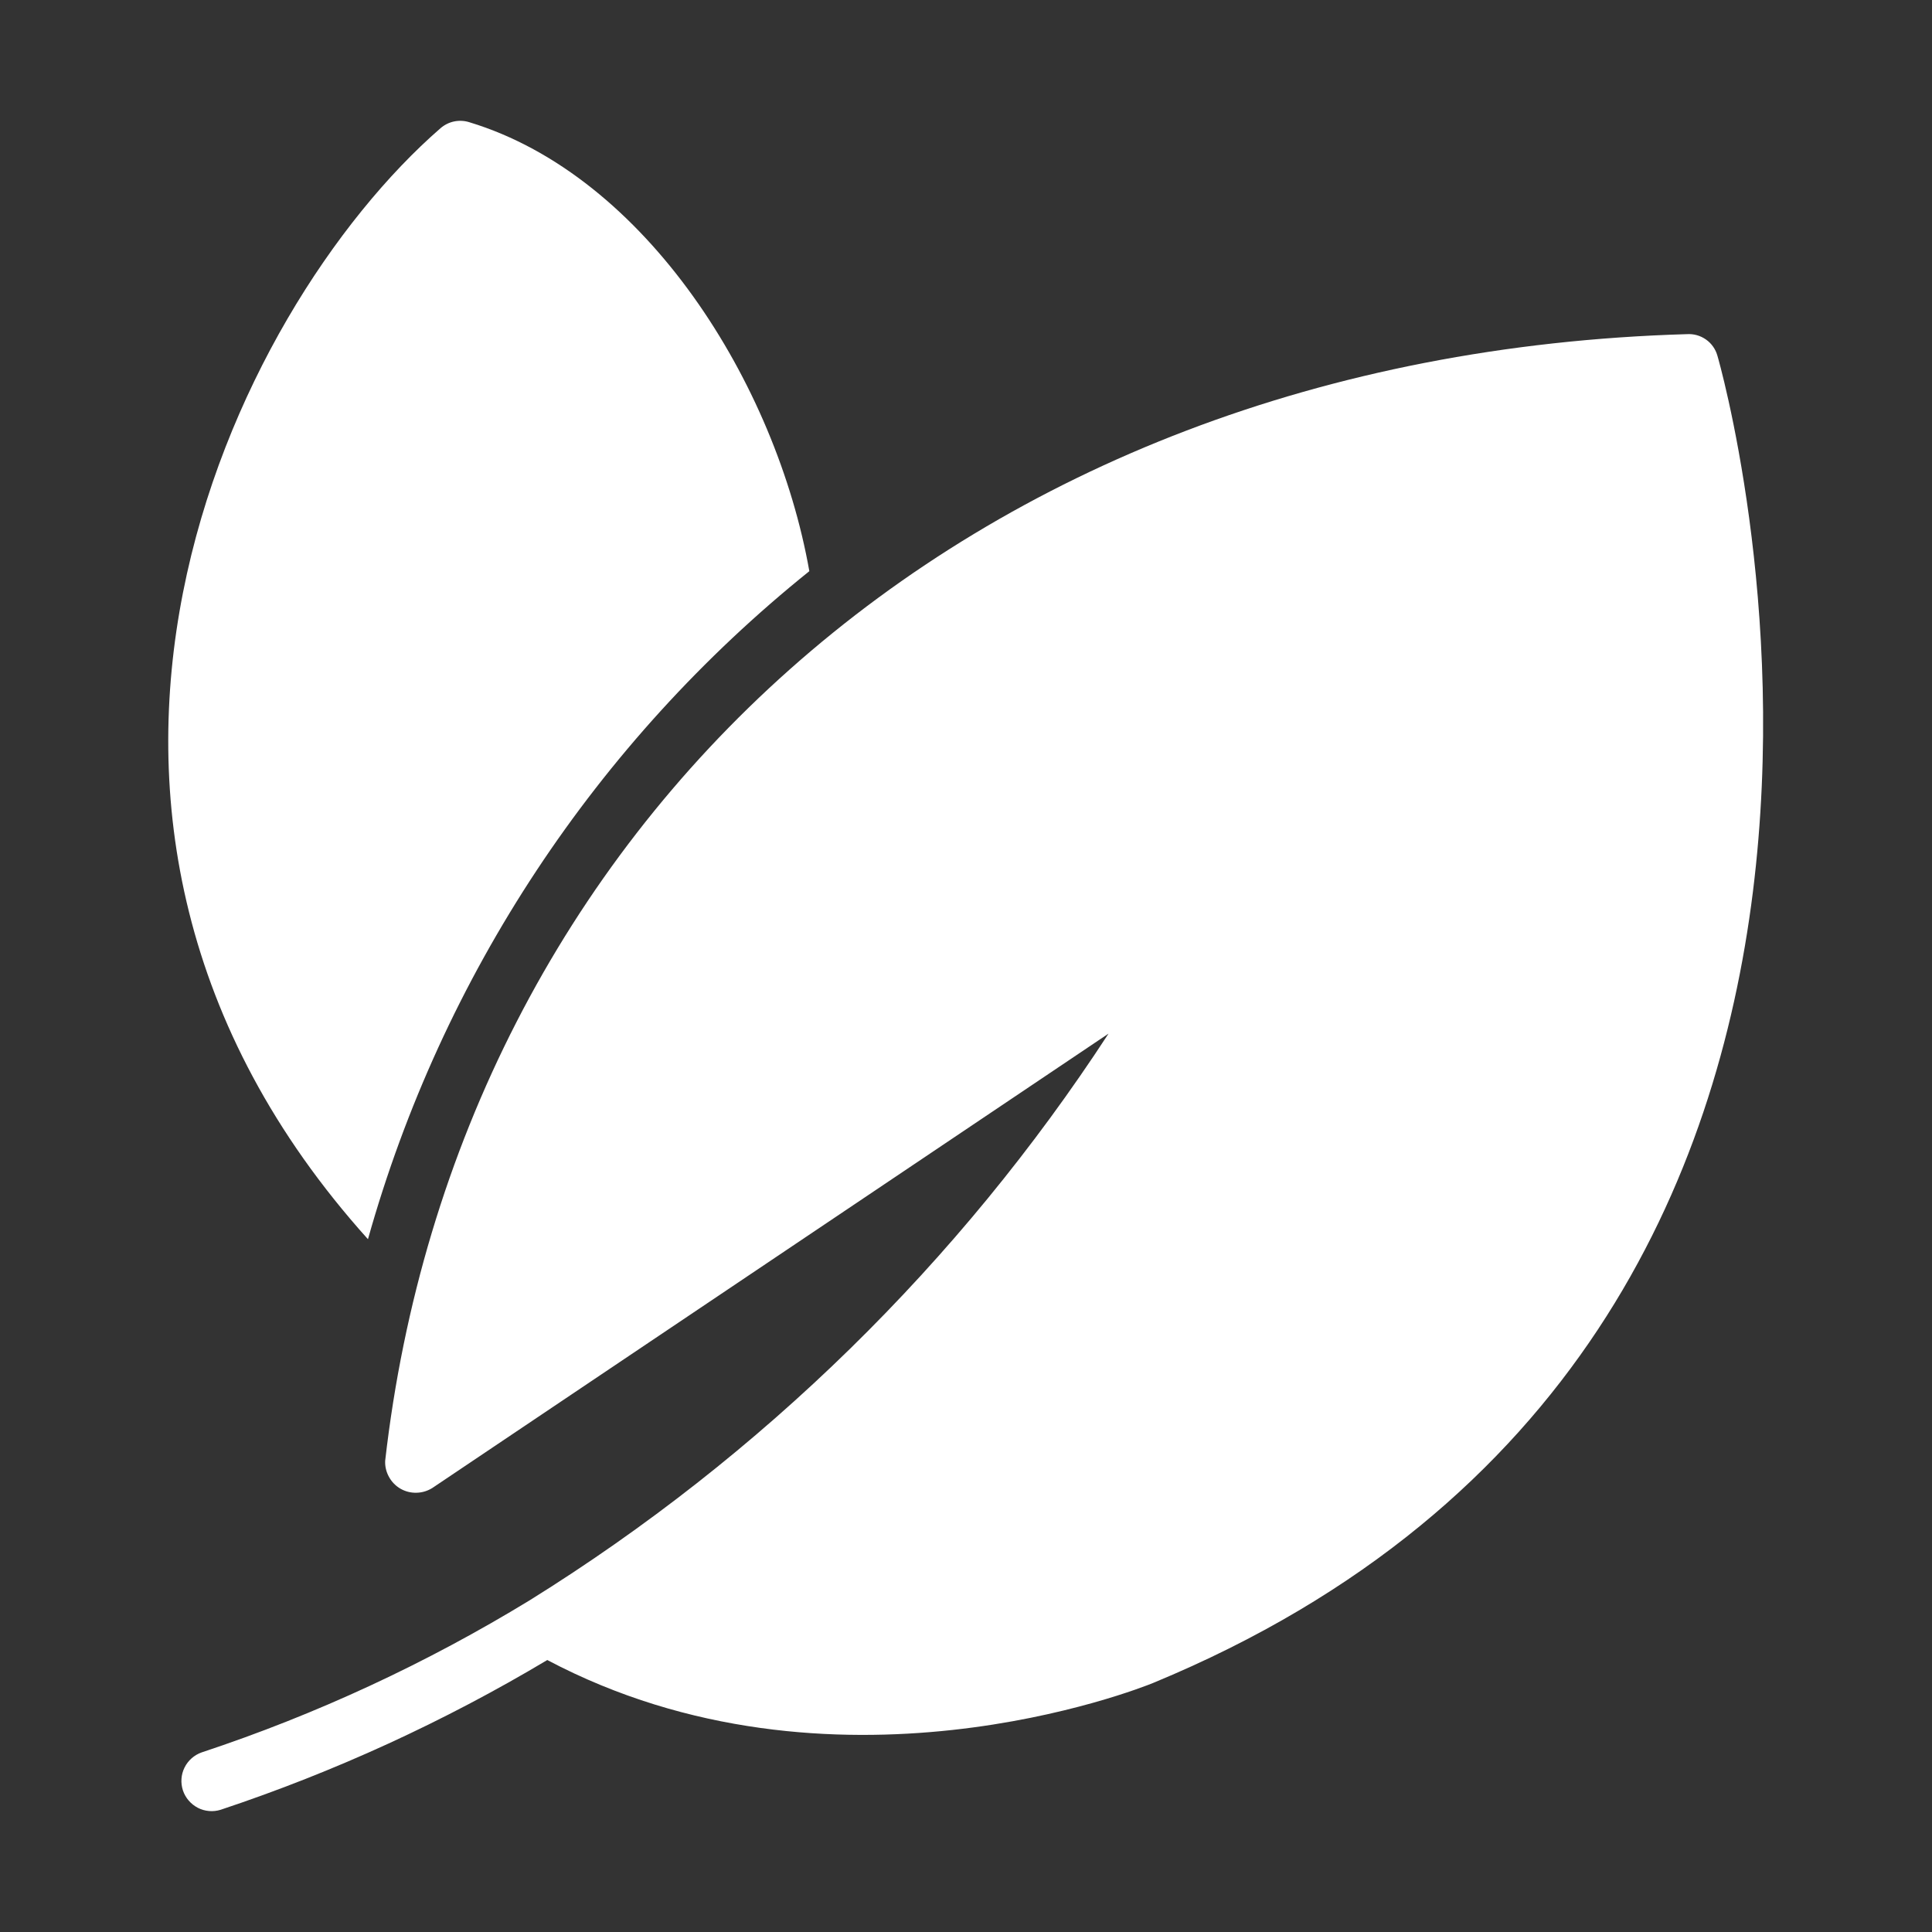 <svg xmlns="http://www.w3.org/2000/svg" fill="none" viewBox="0 0 22 22" height="22" width="22">
<rect x="0" y="0" width="22" height="22" fill="#333333" stroke="none"/>
<path fill="white" d="M19.556 4.049C19.535 3.975 19.489 3.91 19.426 3.866C19.362 3.821 19.286 3.8 19.209 3.805C10.915 4.048 5.205 9.463 4.386 16.634C4.383 16.698 4.398 16.761 4.429 16.817C4.459 16.873 4.505 16.92 4.56 16.952C4.616 16.984 4.679 17 4.743 16.998C4.806 16.997 4.869 16.978 4.923 16.944L12.623 11.77C10.924 14.376 8.674 16.579 6.033 18.222C4.857 18.94 3.604 19.522 2.296 19.955C2.211 19.985 2.141 20.047 2.101 20.128C2.061 20.209 2.055 20.302 2.083 20.388C2.112 20.474 2.173 20.544 2.253 20.586C2.333 20.627 2.427 20.635 2.513 20.608C3.811 20.176 5.058 19.604 6.232 18.903C9.474 20.618 12.98 19.226 13.131 19.164C22.742 15.19 19.59 4.159 19.556 4.049Z"></path>
<path fill="white" d="M4.19 14.111C5.032 11.113 6.789 8.454 9.216 6.504C8.837 4.363 7.355 2.001 5.345 1.392C5.289 1.374 5.229 1.371 5.171 1.383C5.113 1.395 5.06 1.422 5.015 1.461C2.642 3.525 -0.154 9.281 4.19 14.111Z"></path>
</svg>
